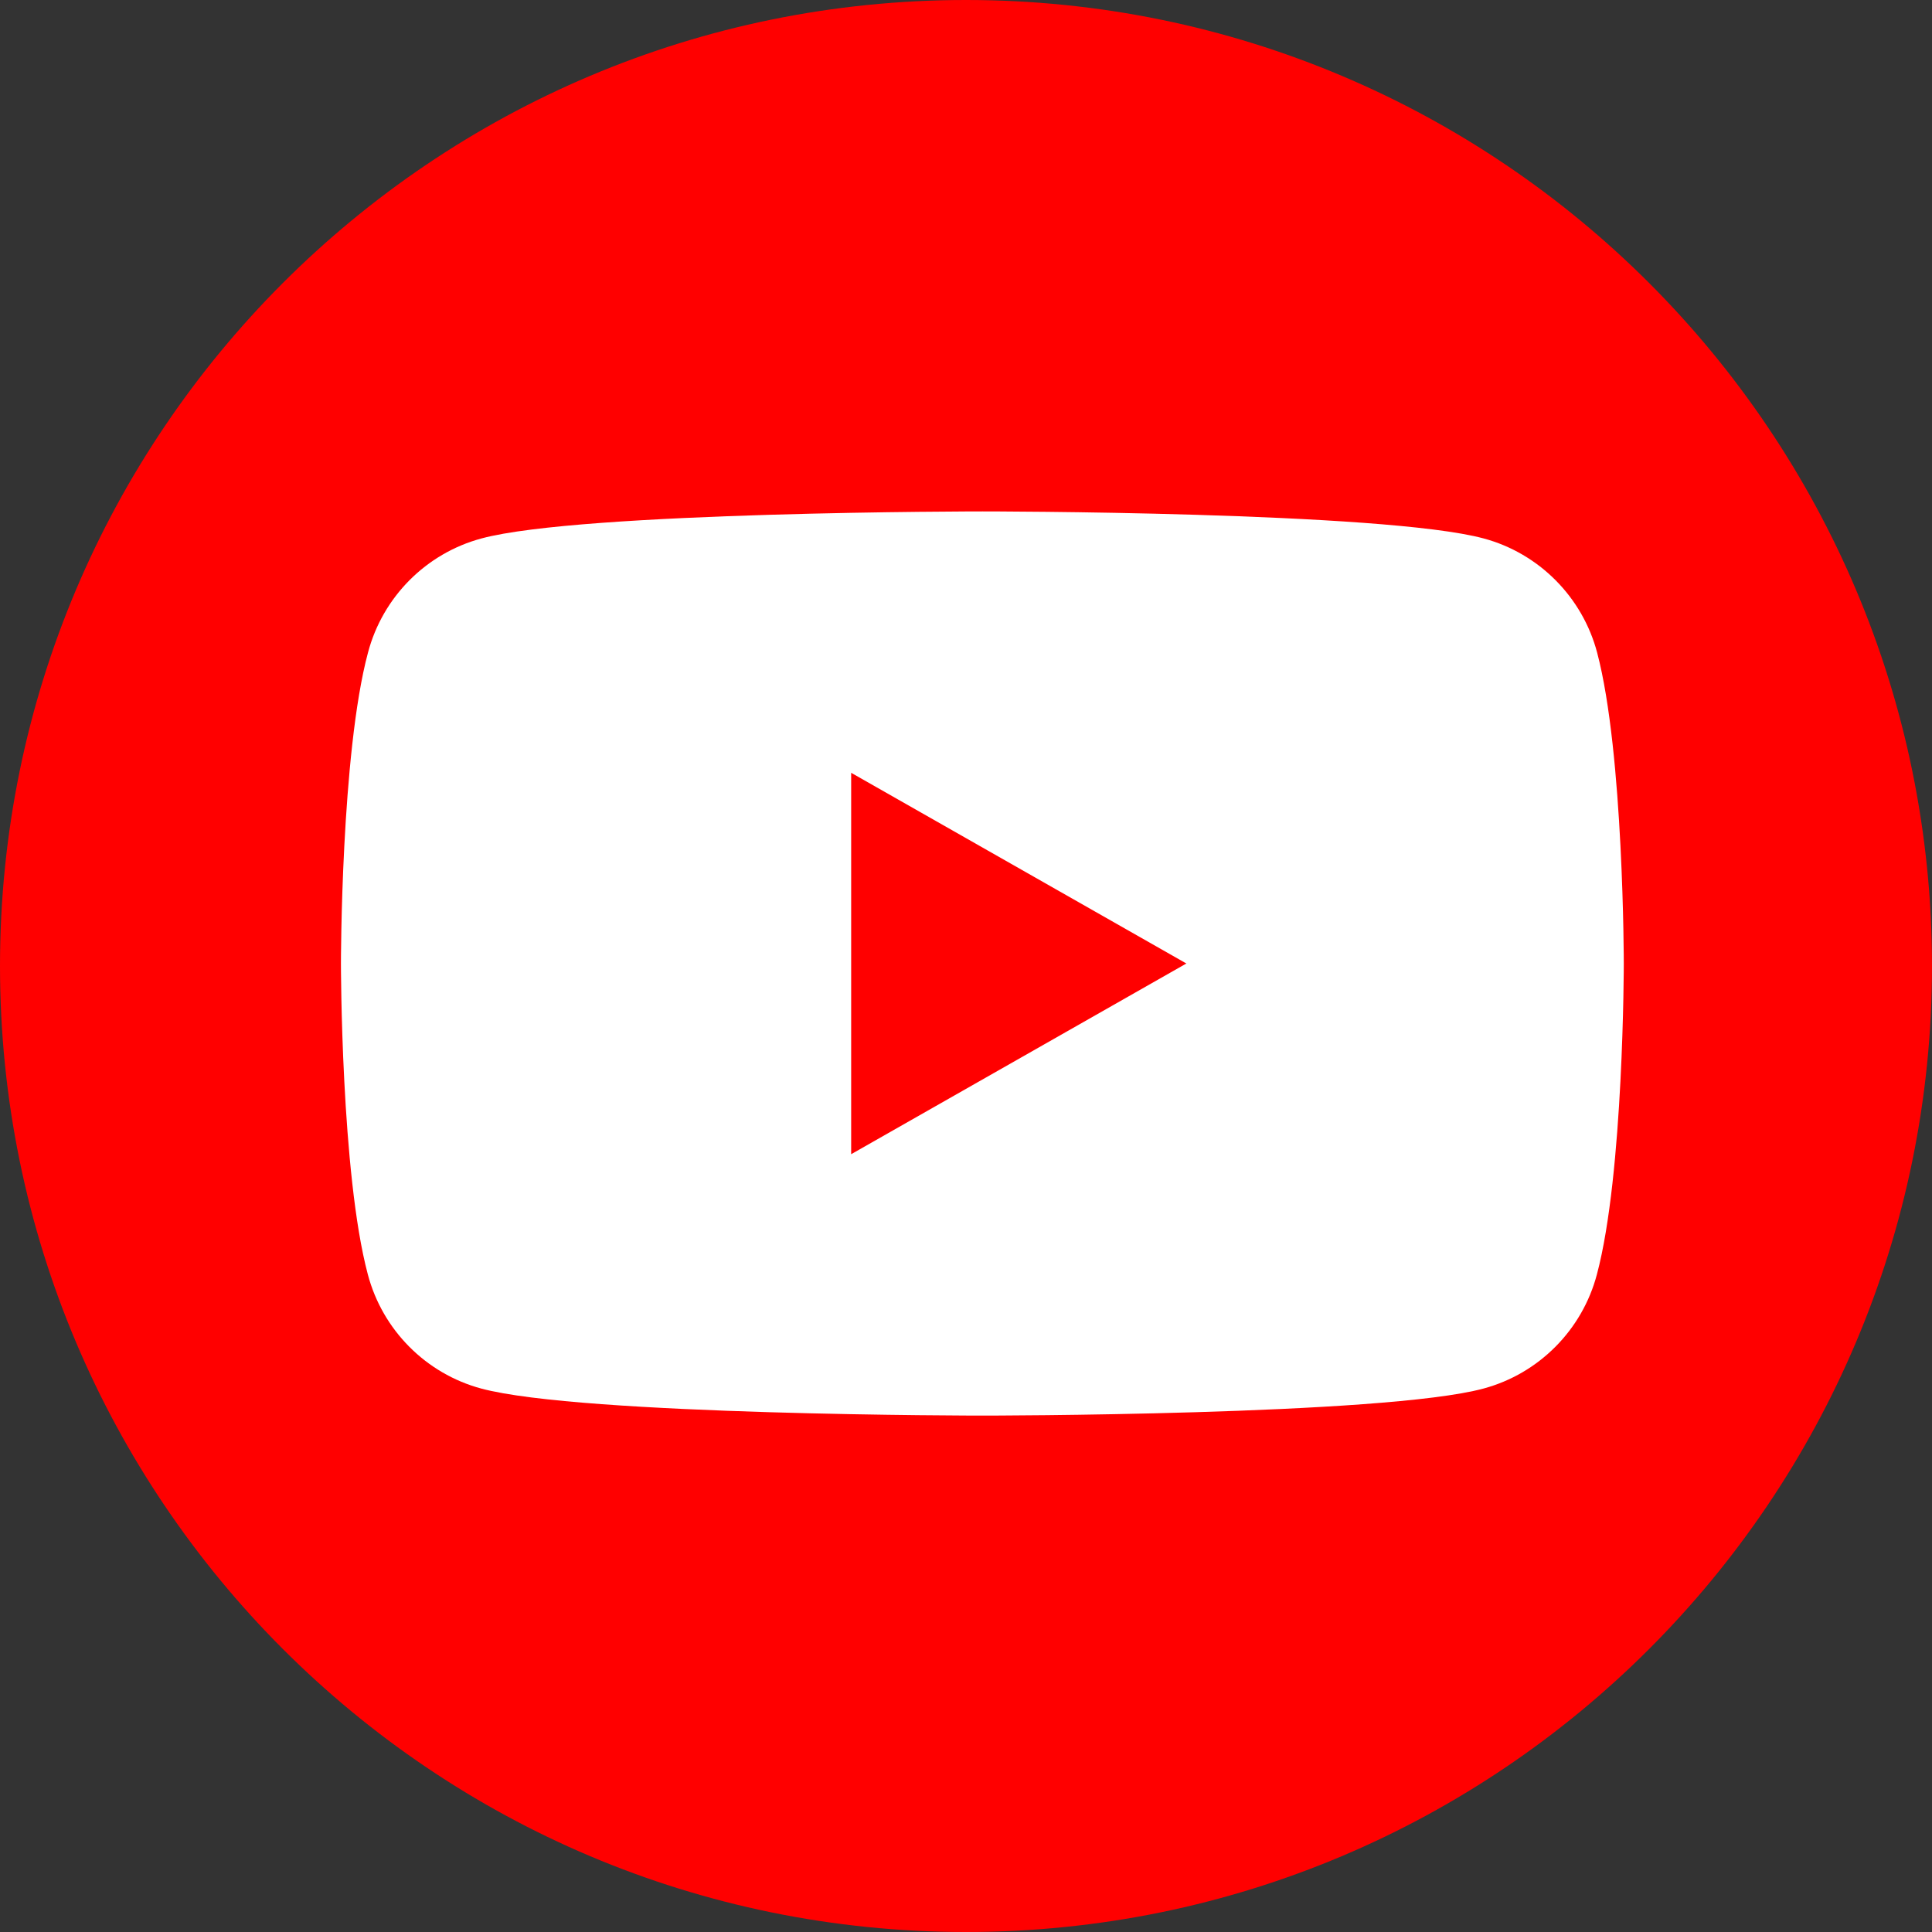 <svg width="34" height="34" viewBox="0 0 34 34" fill="none" xmlns="http://www.w3.org/2000/svg">
<rect x="0" y="0" width="34" height="34" fill="#333333" stroke="none"/>
<g clip-path="url(#clip0_1626_10050)">
<path d="M17 0C7.611 0 0 7.611 0 17C0 26.389 7.611 34 17 34C26.389 34 34 26.389 34 17C34 7.611 26.389 0 17 0Z" fill="#FF0000"/>
<path d="M28.107 11.485C27.848 10.506 27.083 9.738 26.111 9.476C24.35 9 17.291 9 17.291 9C17.291 9 10.23 9 8.472 9.476C7.499 9.738 6.734 10.506 6.476 11.485C6 13.257 6 16.956 6 16.956C6 16.956 6 20.655 6.473 22.427C6.731 23.406 7.496 24.174 8.468 24.436C10.23 24.912 17.288 24.912 17.288 24.912C17.288 24.912 24.35 24.912 26.108 24.436C27.08 24.174 27.845 23.406 28.103 22.427C28.576 20.655 28.576 16.956 28.576 16.956C28.576 16.956 28.576 13.257 28.107 11.485ZM14.979 20.312V13.6L20.878 16.956L14.979 20.312Z" fill="white"/>
</g>
<defs>
<clipPath id="clip0_1626_10050">
<rect width="34" height="34" fill="white"/>
</clipPath>
</defs>
</svg>
